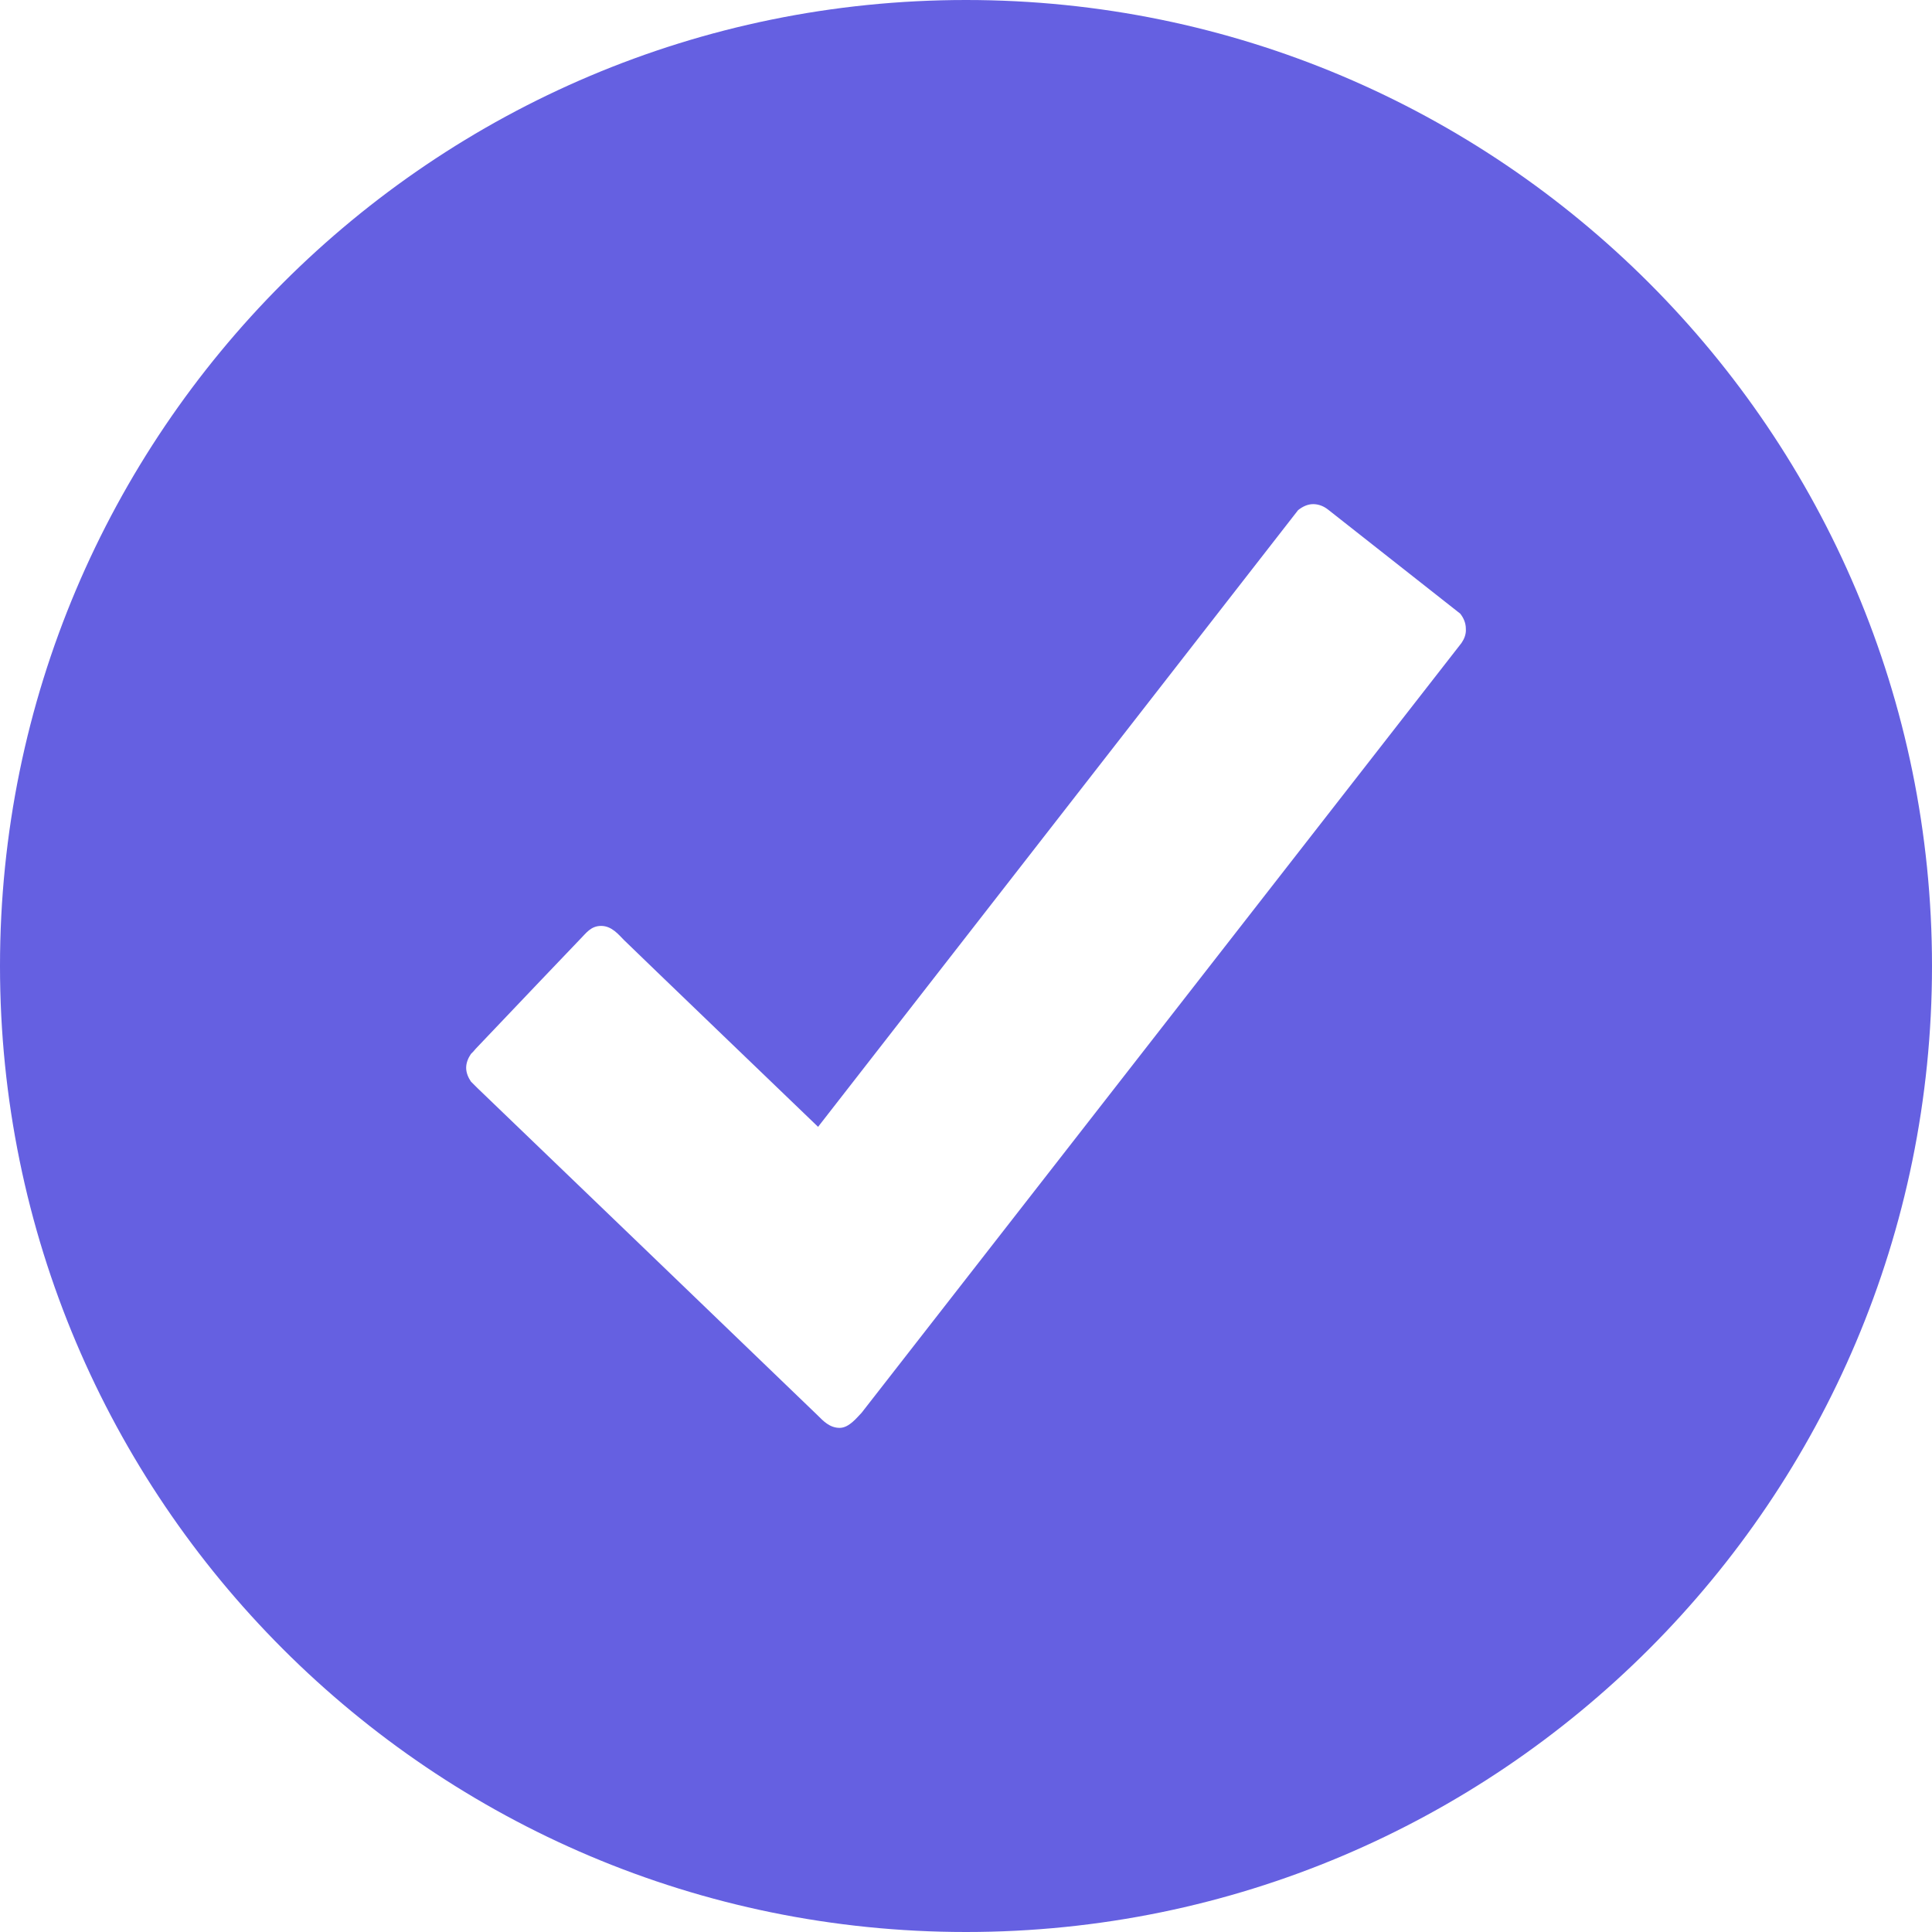 <svg width="32" height="32" viewBox="0 0 32 32" fill="none" xmlns="http://www.w3.org/2000/svg">
<path d="M16 0C7.164 0 0 7.164 0 16C0 24.836 7.164 32 16 32C24.836 32 32 24.836 32 16C32 7.164 24.836 0 16 0ZM24.207 10.65L14.271 23.4C14.193 23.479 14.064 23.65 13.907 23.65C13.743 23.65 13.636 23.536 13.543 23.443C13.45 23.35 7.907 18.021 7.907 18.021L7.8 17.914C7.757 17.85 7.721 17.771 7.721 17.686C7.721 17.6 7.757 17.521 7.8 17.457C7.829 17.429 7.85 17.407 7.879 17.371C8.429 16.793 9.543 15.621 9.614 15.55C9.707 15.457 9.786 15.336 9.957 15.336C10.136 15.336 10.25 15.486 10.336 15.571C10.421 15.657 13.55 18.664 13.55 18.664L21.5 8.45C21.571 8.393 21.657 8.35 21.75 8.35C21.843 8.35 21.929 8.386 22 8.443L24.186 10.164C24.243 10.236 24.279 10.321 24.279 10.414C24.286 10.507 24.25 10.586 24.207 10.65Z" fill="#6560E1"/>
</svg>
